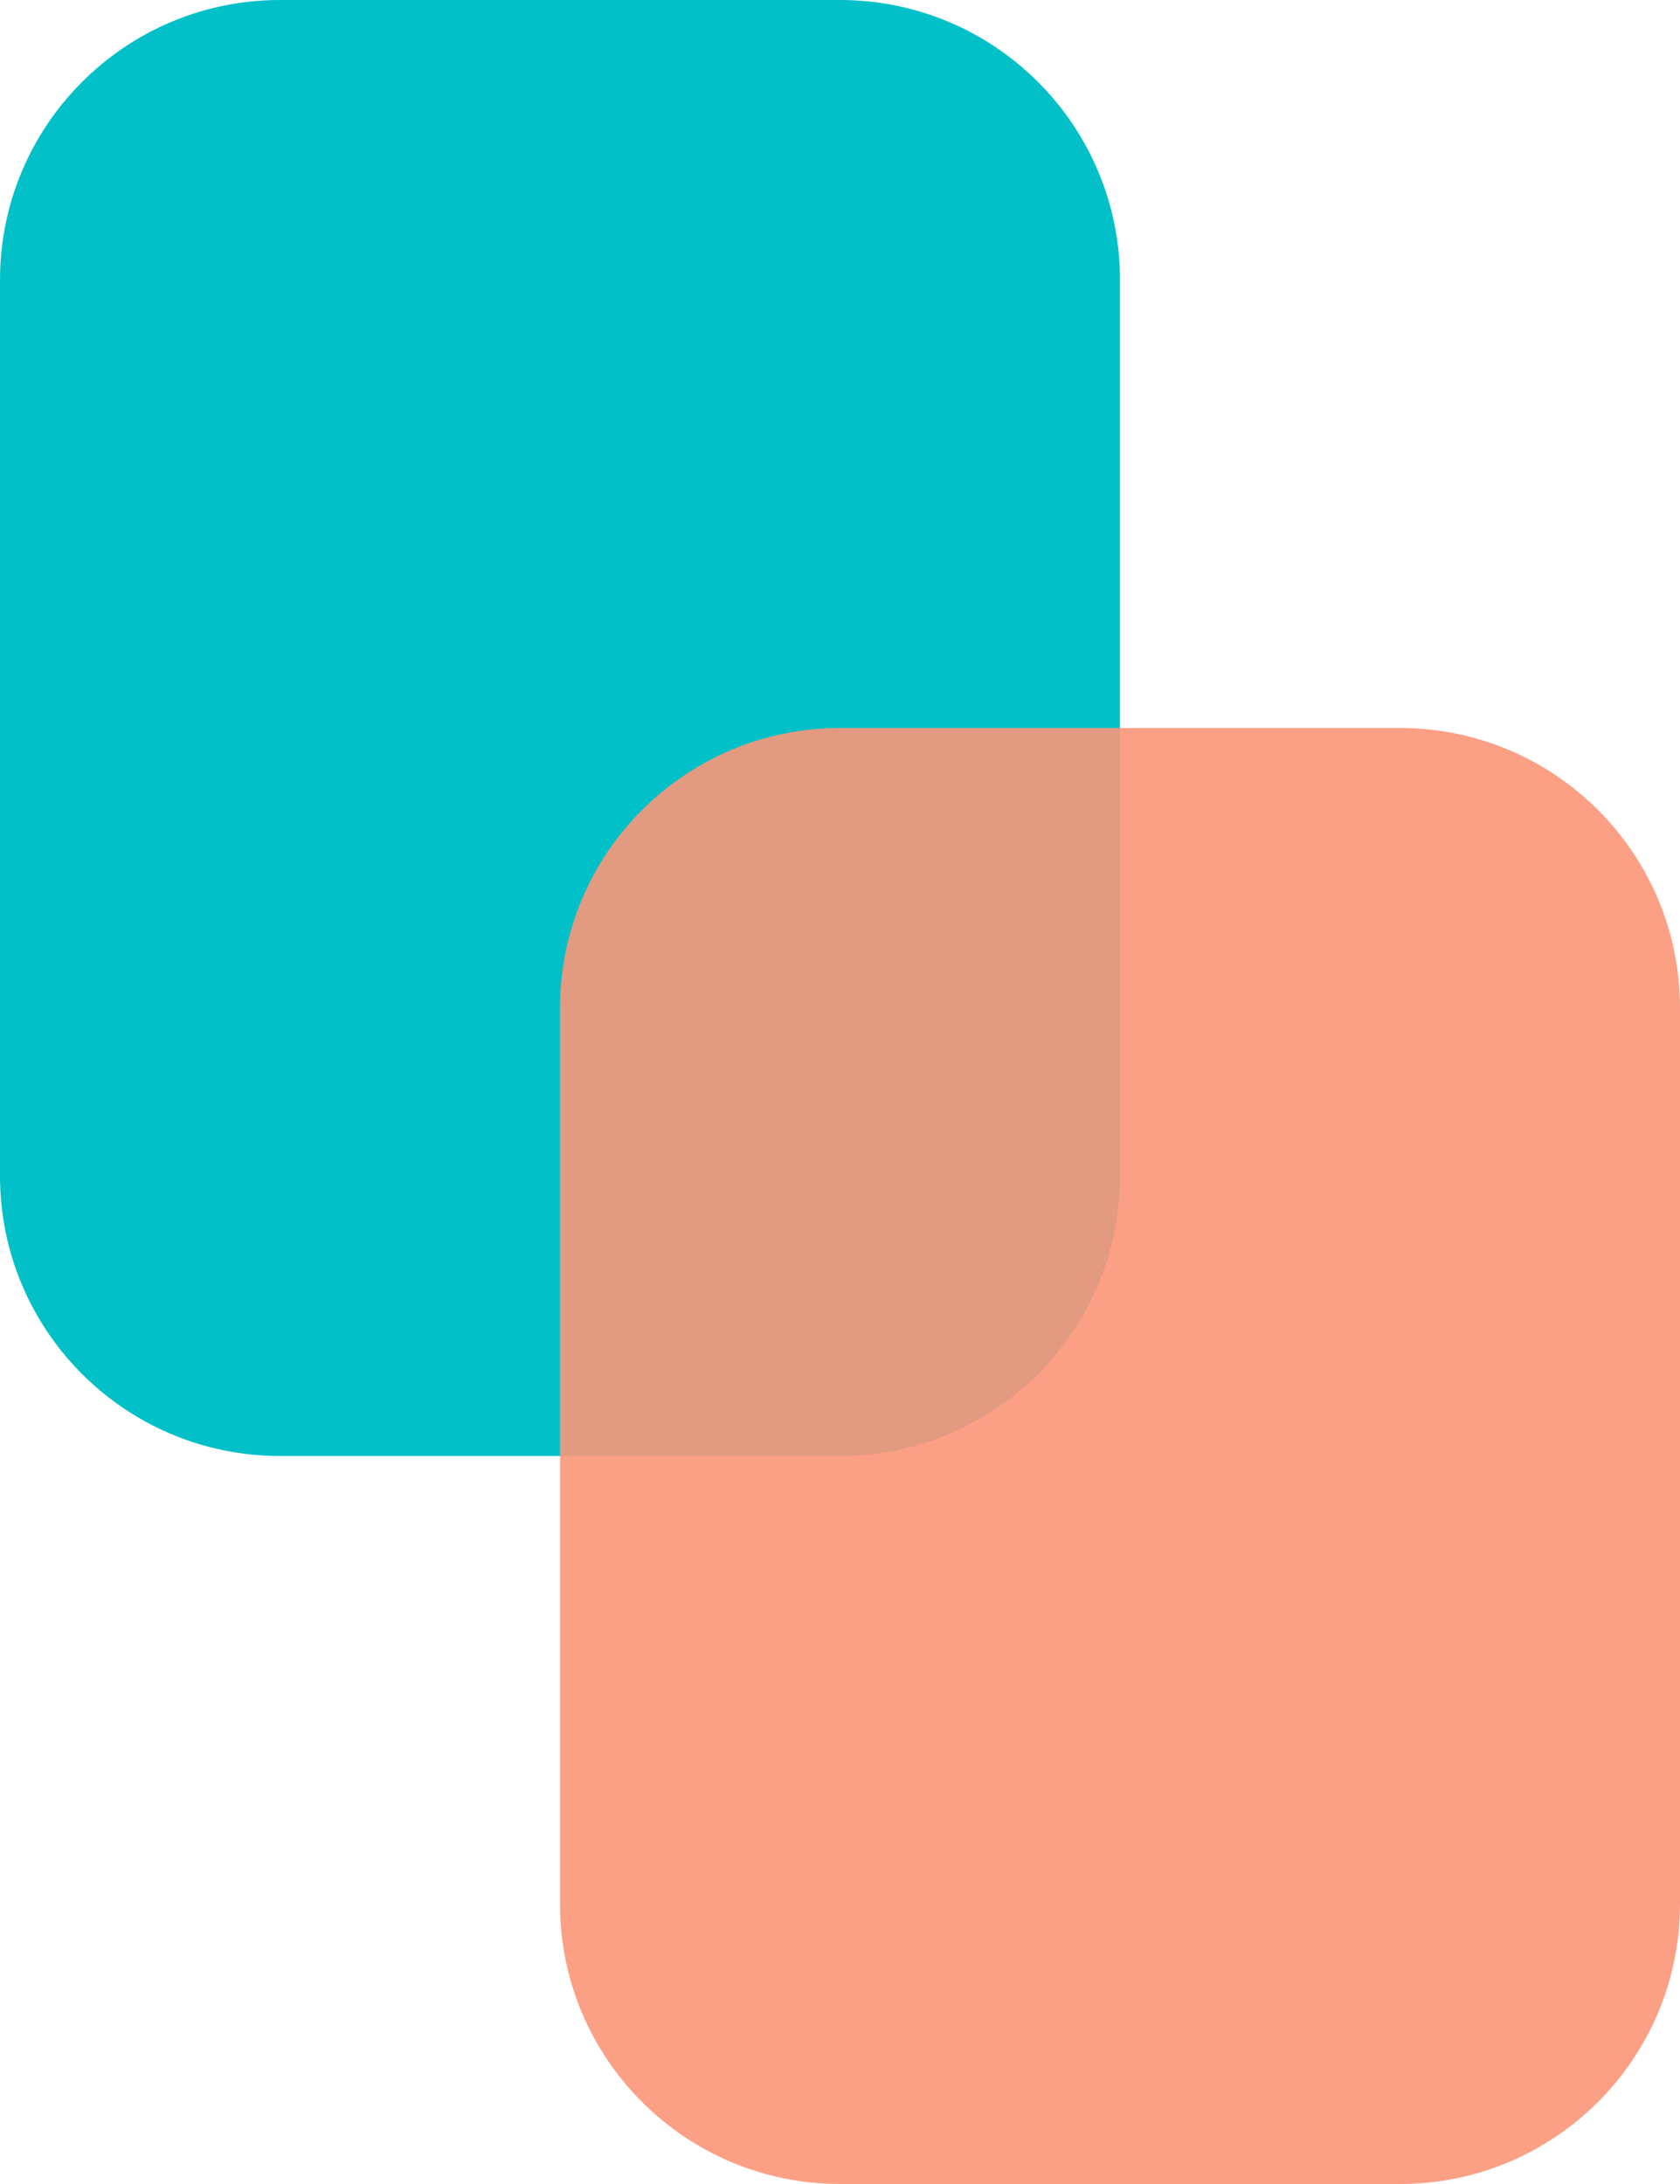 <svg width="30" height="39" viewBox="0 0 30 39" fill="none" xmlns="http://www.w3.org/2000/svg">
<path d="M15 26C17.761 26 20 23.762 20 21C20 19.485 20 17.891 20 15.979C20 13.733 20 8.876 20 4.998C20 2.237 17.761 6.63322e-08 15 6.63322e-08C13.538 6.63322e-08 12.1 6.63322e-08 10.979 6.63322e-08C9.739 6.63322e-08 7.343 2.13517e-08 5 5.47139e-09C2.238 -1.32407e-08 2.57986e-05 2.239 2.57986e-05 5V21C2.57986e-05 23.761 2.239 26 5 26H15Z" fill="#01C0C8"/>
<path opacity="0.9" d="M25 39C27.761 39 30 36.762 30 34C30 32.485 30 30.891 30 28.979C30 26.733 30 21.876 30 17.998C30 15.237 27.761 13 25 13C23.538 13 22.099 13 20.979 13C19.739 13 17.343 13 15 13C12.239 13 10 15.239 10 18V34C10 36.761 12.239 39 15 39H25Z" fill="#FB9678"/>
</svg>
